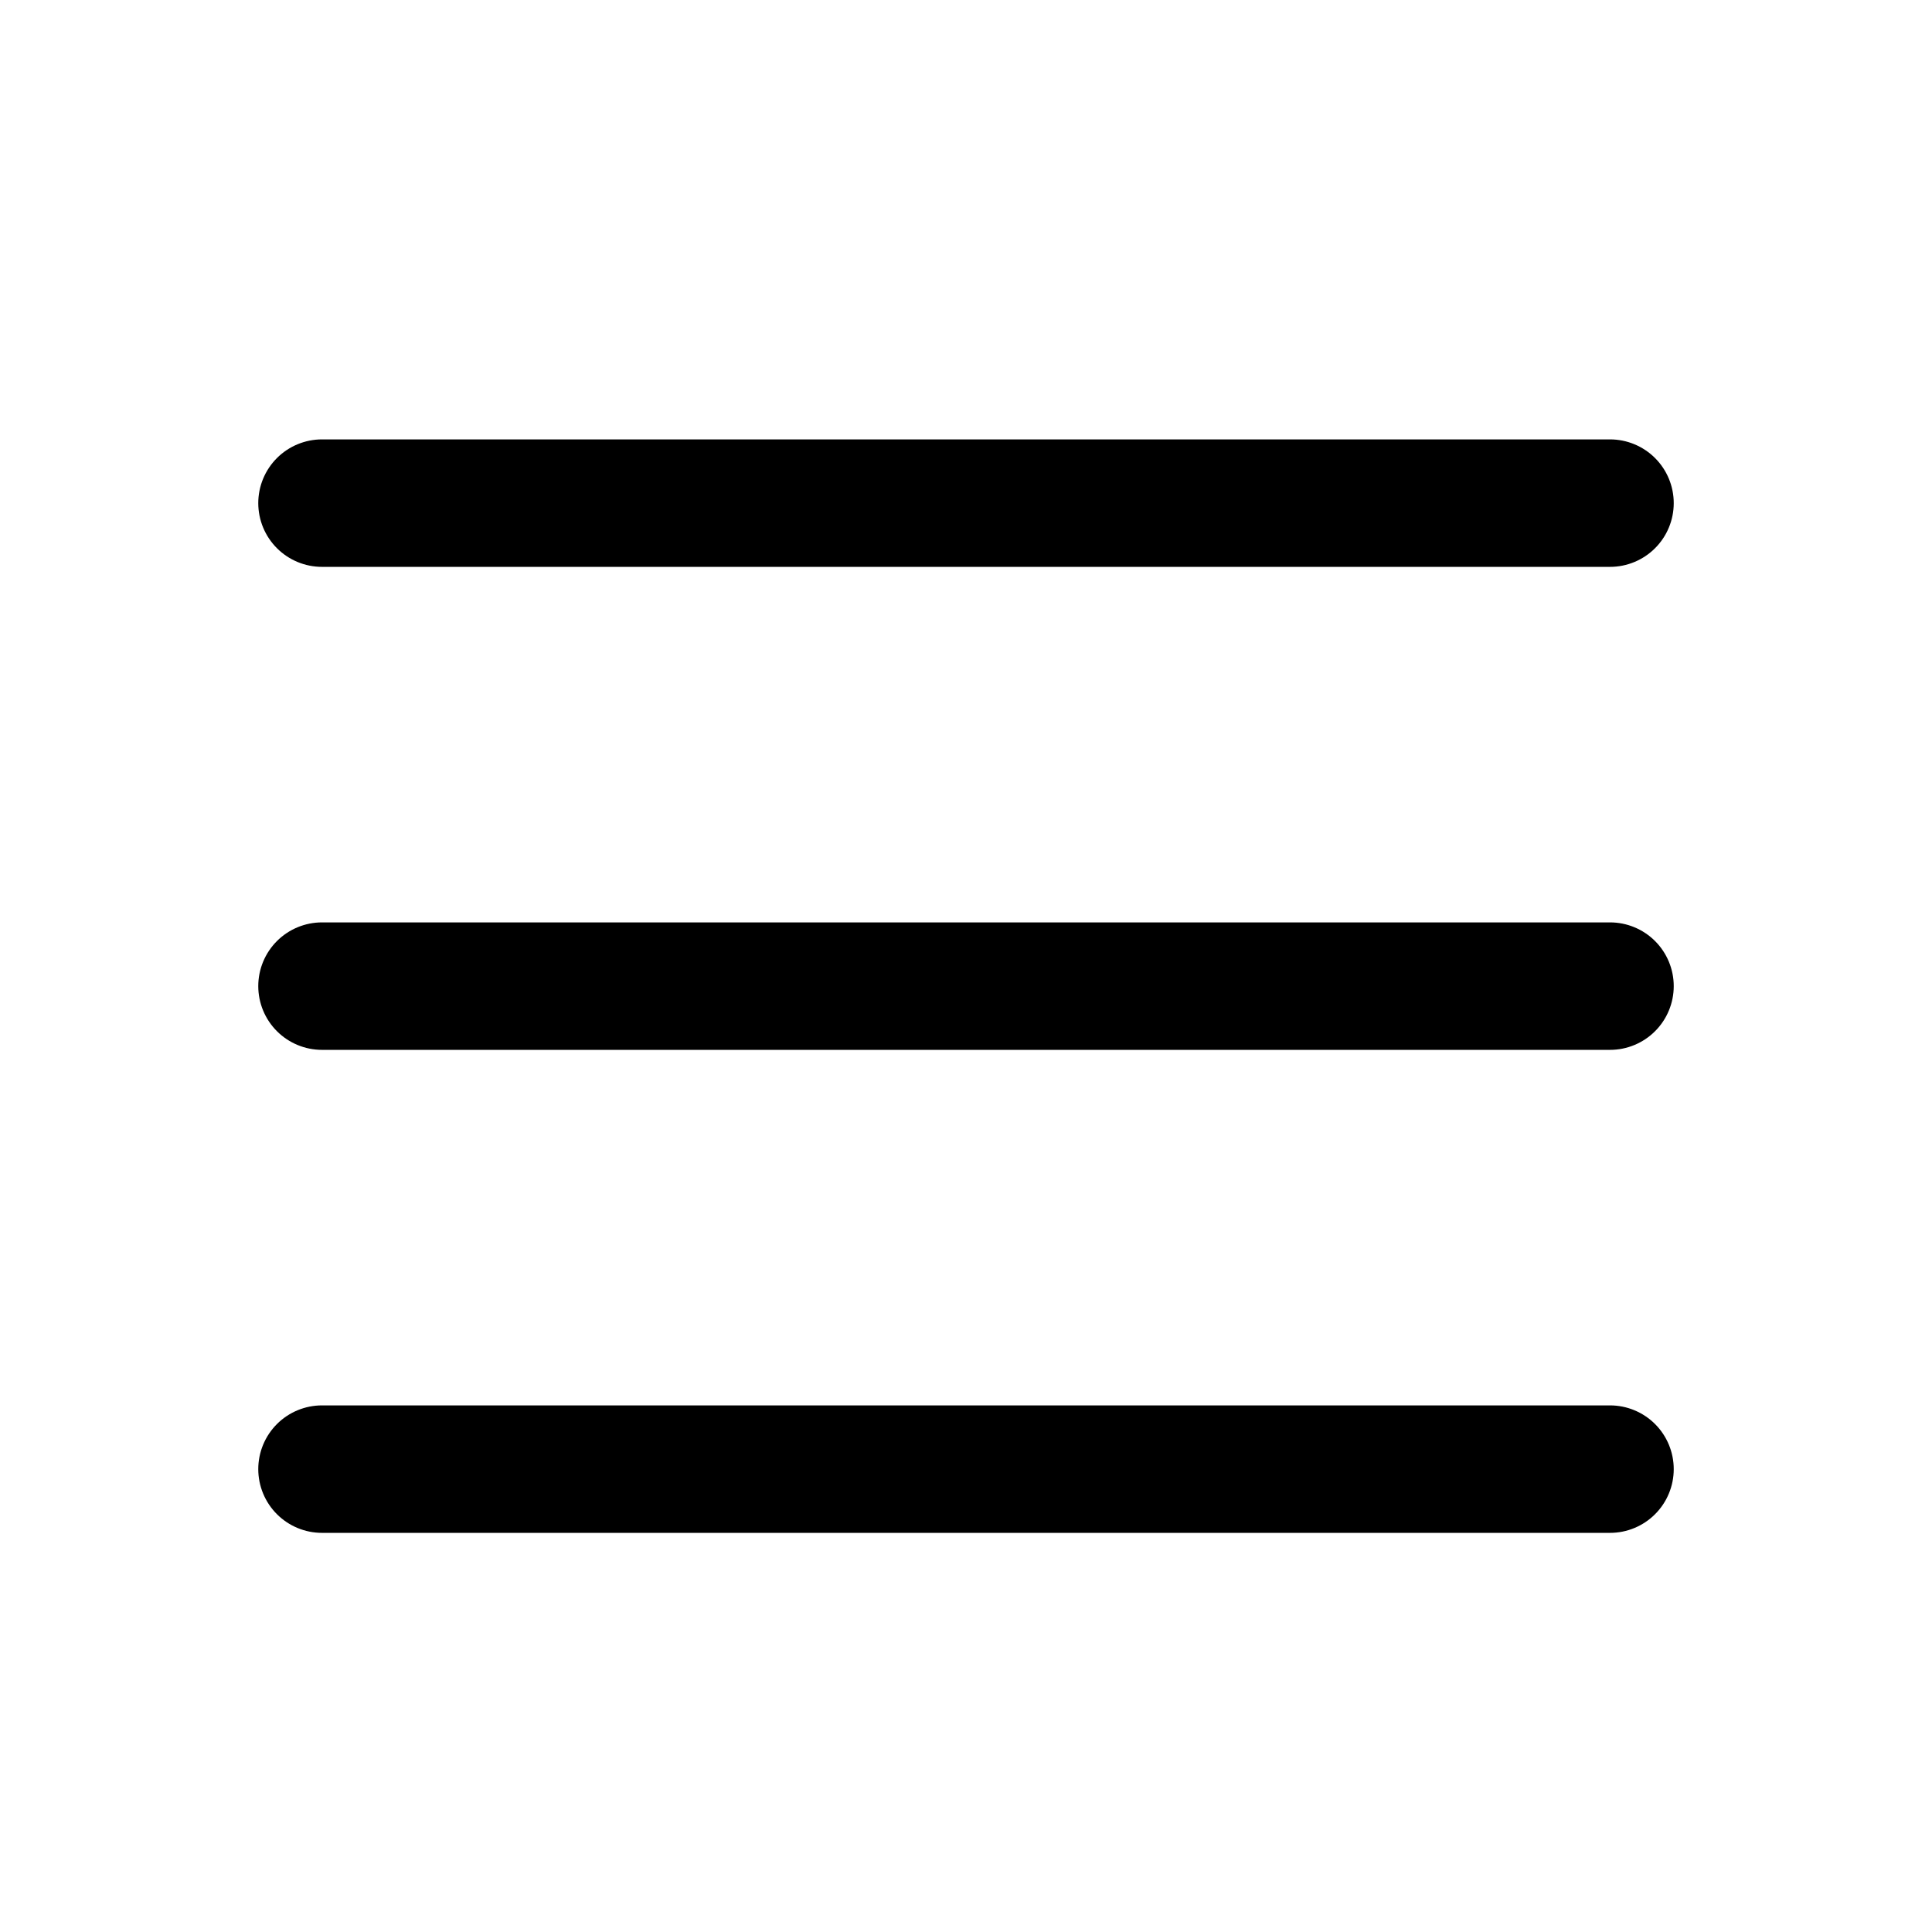 <svg viewBox="0 0 48 48" fill="none" xmlns="http://www.w3.org/2000/svg"><path d="M8 36.5H40M8 12.5H40H8ZM8 24.5H40H8Z" stroke="currentColor" stroke-width="3.167" stroke-linecap="round" stroke-linejoin="round"></path></svg>
